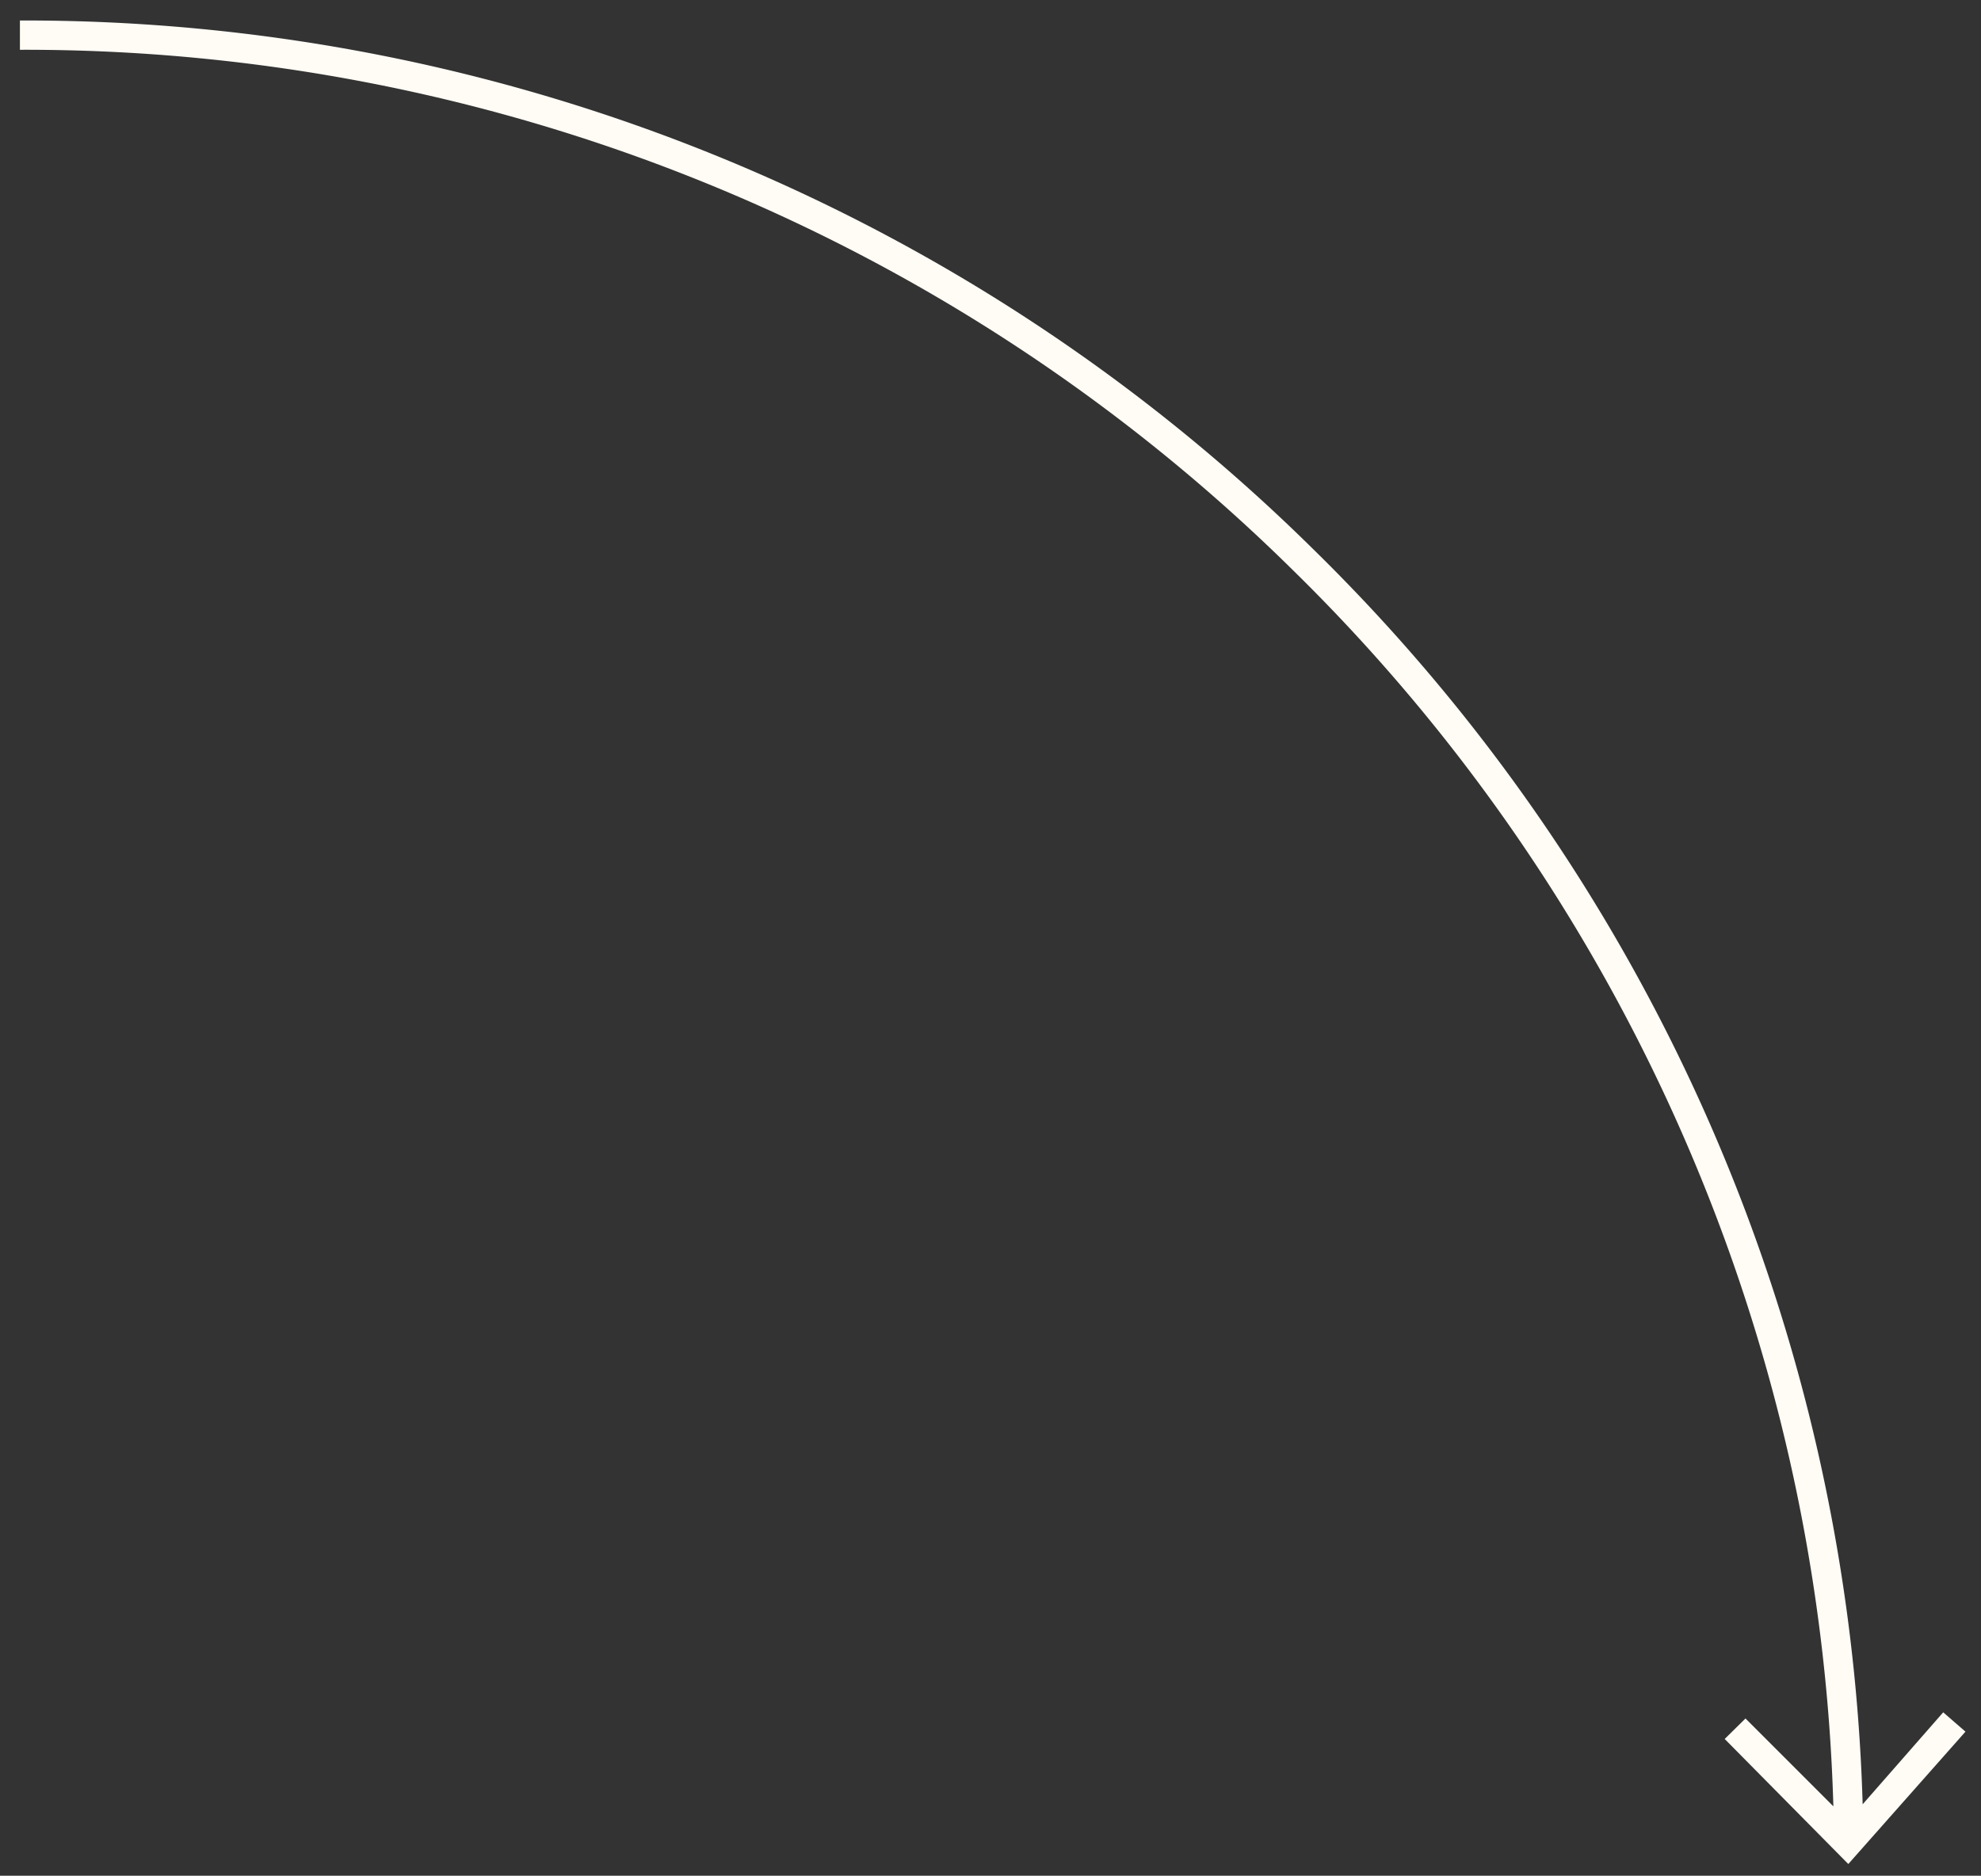 <?xml version="1.0" encoding="UTF-8"?> <svg xmlns="http://www.w3.org/2000/svg" id="Layer_1" data-name="Layer 1" viewBox="0 0 67.63 64.05"><rect x="0" y="0" width="67.63" height="64.05" fill="#333333" stroke="none"/> <defs> <style>.cls-1{fill:#fffbf5;}</style> </defs> <path class="cls-1" d="M66.34,58.47l-2.75,3.14A62.54,62.54,0,0,0,44.85,18.77,62.57,62.57,0,0,0,.68.7v1A61.59,61.59,0,0,1,44.15,19.48a61.54,61.54,0,0,1,18.44,42.2l-3-3-.71.7,4.22,4.27,4-4.52Z"></path> </svg> 
